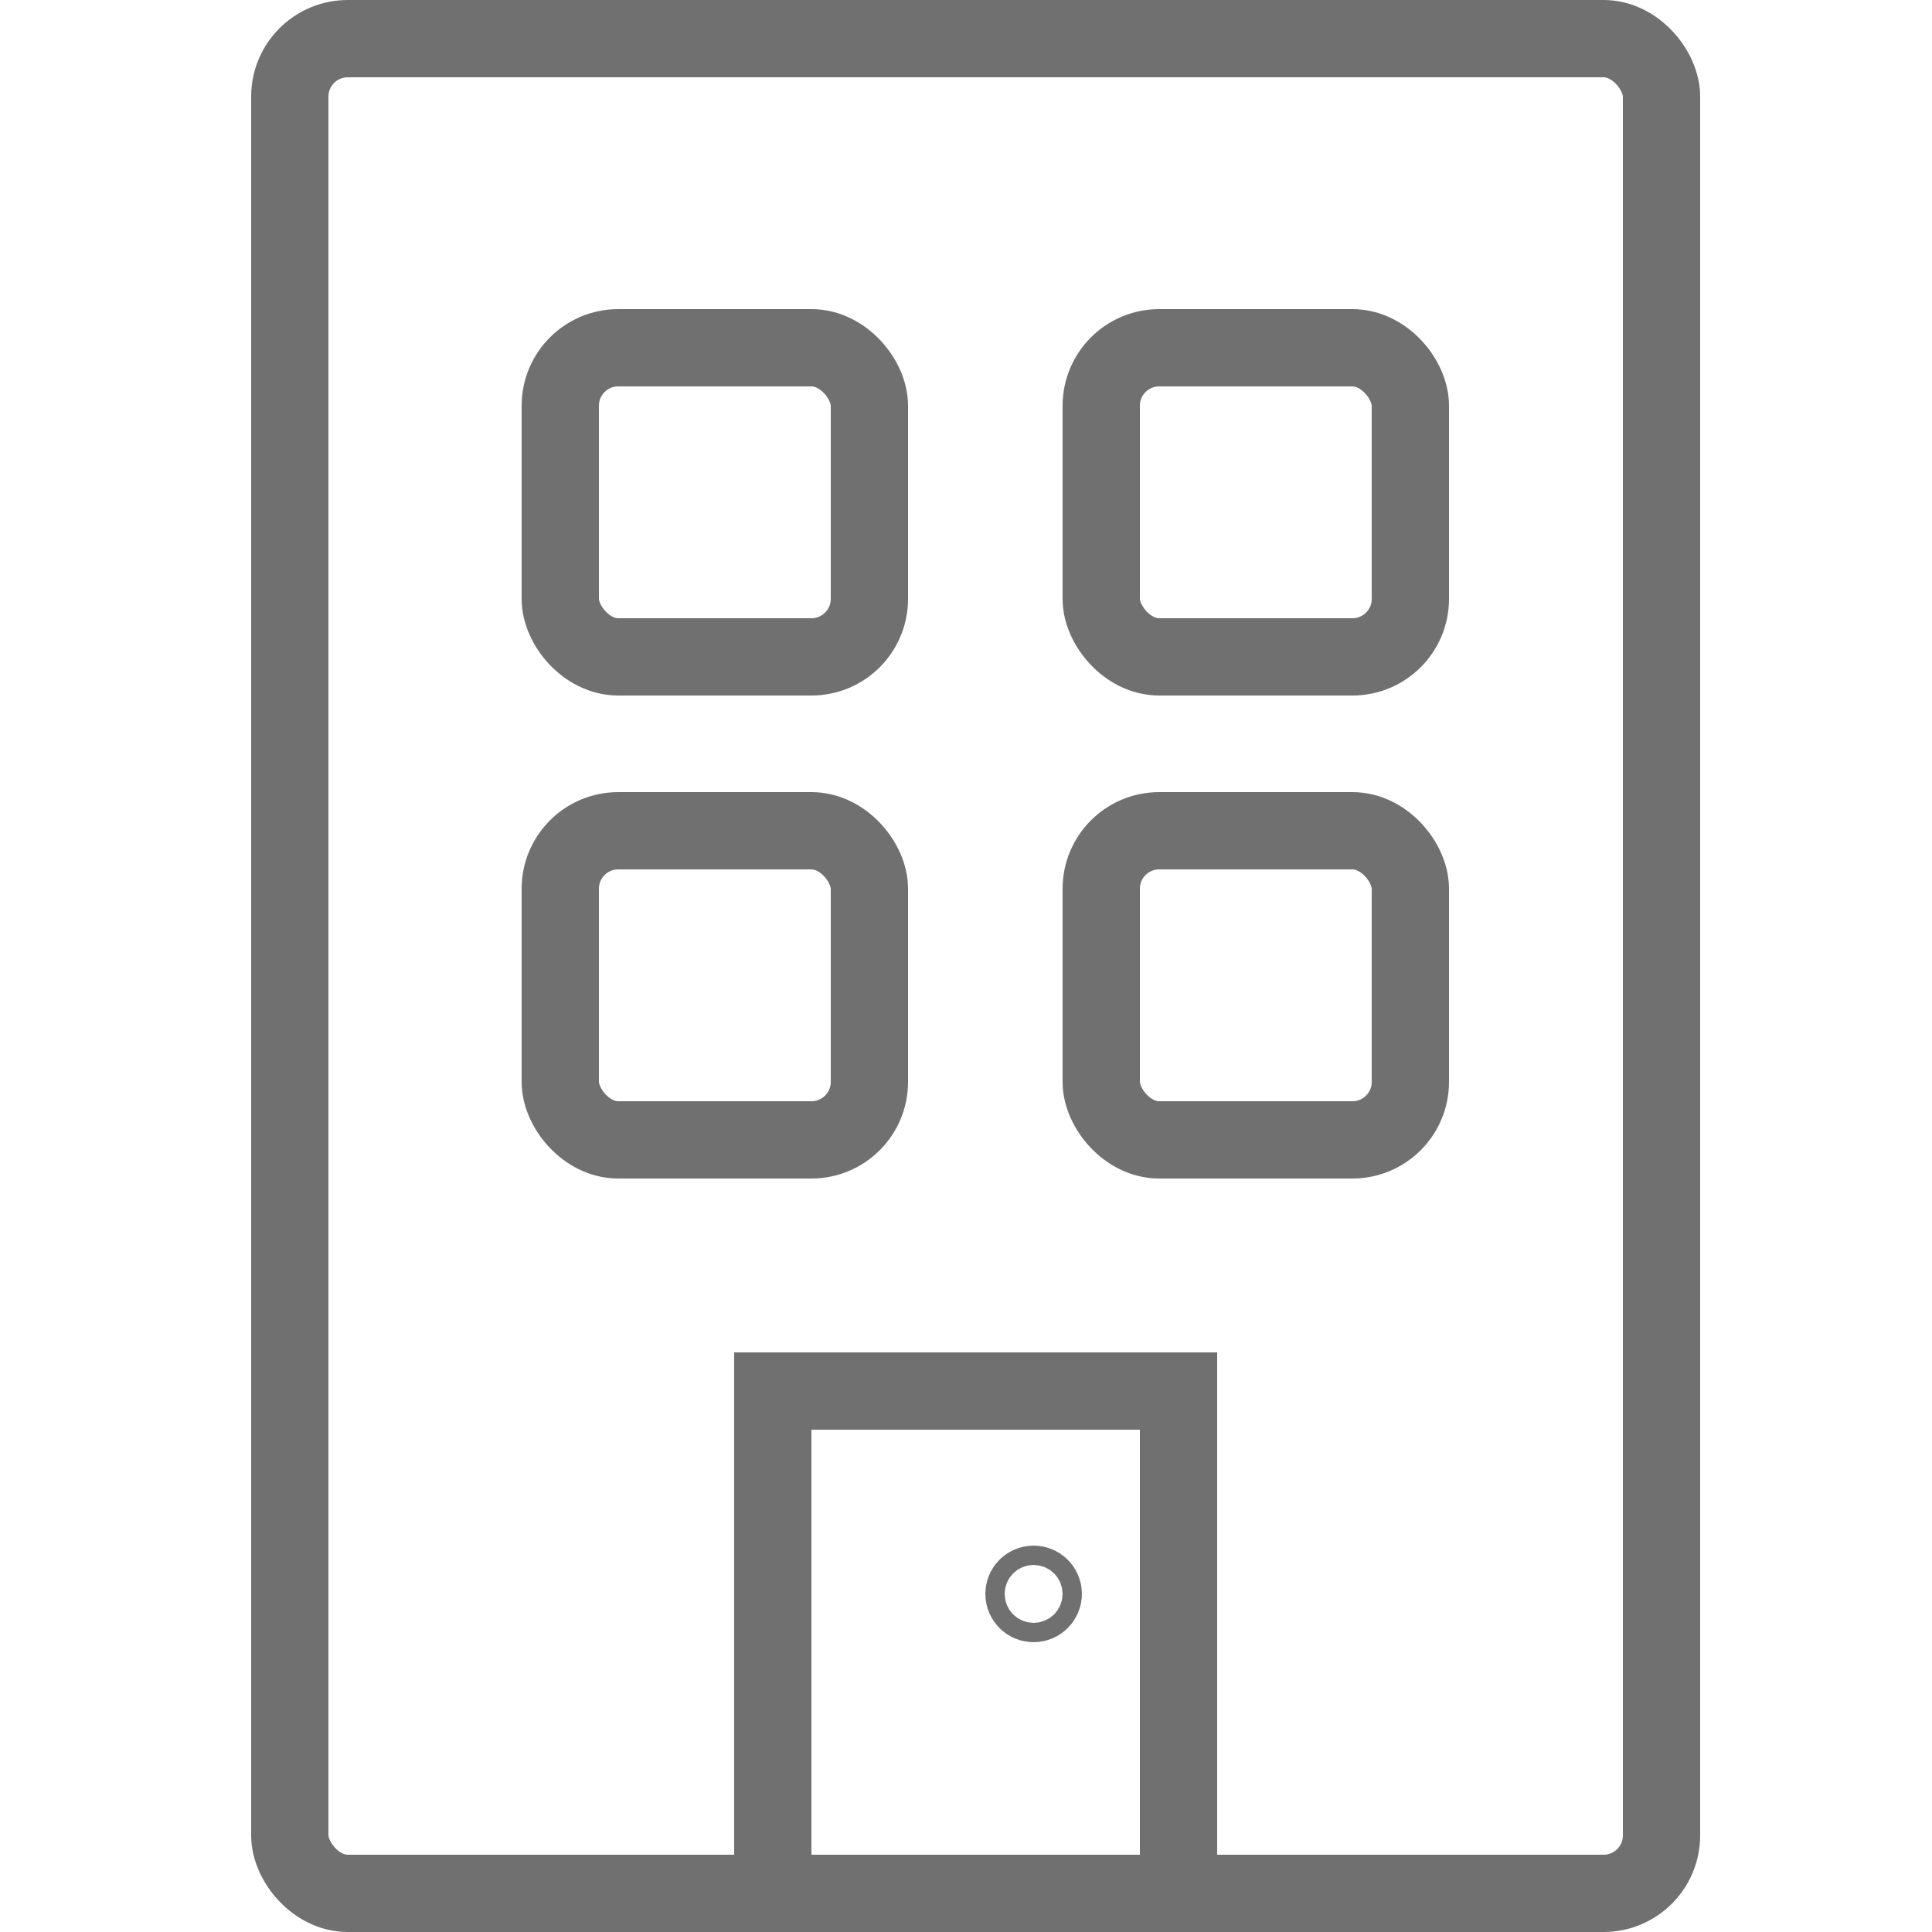 <svg xmlns="http://www.w3.org/2000/svg" width="100" height="100" viewBox="0 0 100 100">
  <g id="icon_reason_5" transform="translate(-910 -1624)">
    <rect id="Rectangle_763" data-name="Rectangle 763" width="100" height="100" transform="translate(910 1624)" fill="none"/>
    <g id="Group_1727" data-name="Group 1727" transform="translate(11025 18998)">
      <g id="Rectangle_719" data-name="Rectangle 719" transform="translate(-10102 -17374)" fill="none" stroke="#707070" stroke-width="4">
        <rect width="75" height="100" rx="5" stroke="none"/>
        <rect x="2" y="2" width="71" height="96" rx="3" fill="none"/>
      </g>
      <g id="Rectangle_720" data-name="Rectangle 720" transform="translate(-10077 -17304)" fill="none" stroke="#707070" stroke-width="4">
        <path d="M2,0H23a2,2,0,0,1,2,2V30a0,0,0,0,1,0,0H0a0,0,0,0,1,0,0V2A2,2,0,0,1,2,0Z" stroke="none"/>
        <path d="M2,2H23a0,0,0,0,1,0,0V26a2,2,0,0,1-2,2H4a2,2,0,0,1-2-2V2A0,0,0,0,1,2,2Z" fill="none"/>
      </g>
      <g id="Group_1726" data-name="Group 1726" transform="translate(-3)">
        <g id="Rectangle_721" data-name="Rectangle 721" transform="translate(-10085 -17358)" fill="none" stroke="#707070" stroke-width="4">
          <rect width="20" height="20" rx="5" stroke="none"/>
          <rect x="2" y="2" width="16" height="16" rx="3" fill="none"/>
        </g>
        <g id="Rectangle_722" data-name="Rectangle 722" transform="translate(-10057 -17358)" fill="none" stroke="#707070" stroke-width="4">
          <rect width="20" height="20" rx="5" stroke="none"/>
          <rect x="2" y="2" width="16" height="16" rx="3" fill="none"/>
        </g>
        <g id="Rectangle_721-2" data-name="Rectangle 721" transform="translate(-10085 -17333)" fill="none" stroke="#707070" stroke-width="4">
          <rect width="20" height="20" rx="5" stroke="none"/>
          <rect x="2" y="2" width="16" height="16" rx="3" fill="none"/>
        </g>
        <g id="Rectangle_722-2" data-name="Rectangle 722" transform="translate(-10057 -17333)" fill="none" stroke="#707070" stroke-width="4">
          <rect width="20" height="20" rx="5" stroke="none"/>
          <rect x="2" y="2" width="16" height="16" rx="3" fill="none"/>
        </g>
      </g>
      <g id="Ellipse_150" data-name="Ellipse 150" transform="translate(-10064 -17294)" fill="none" stroke="#707070" stroke-width="4">
        <circle cx="2.5" cy="2.5" r="2.5" stroke="none"/>
        <circle cx="2.5" cy="2.5" r="0.5" fill="none"/>
      </g>
    </g>
  </g>
</svg>
